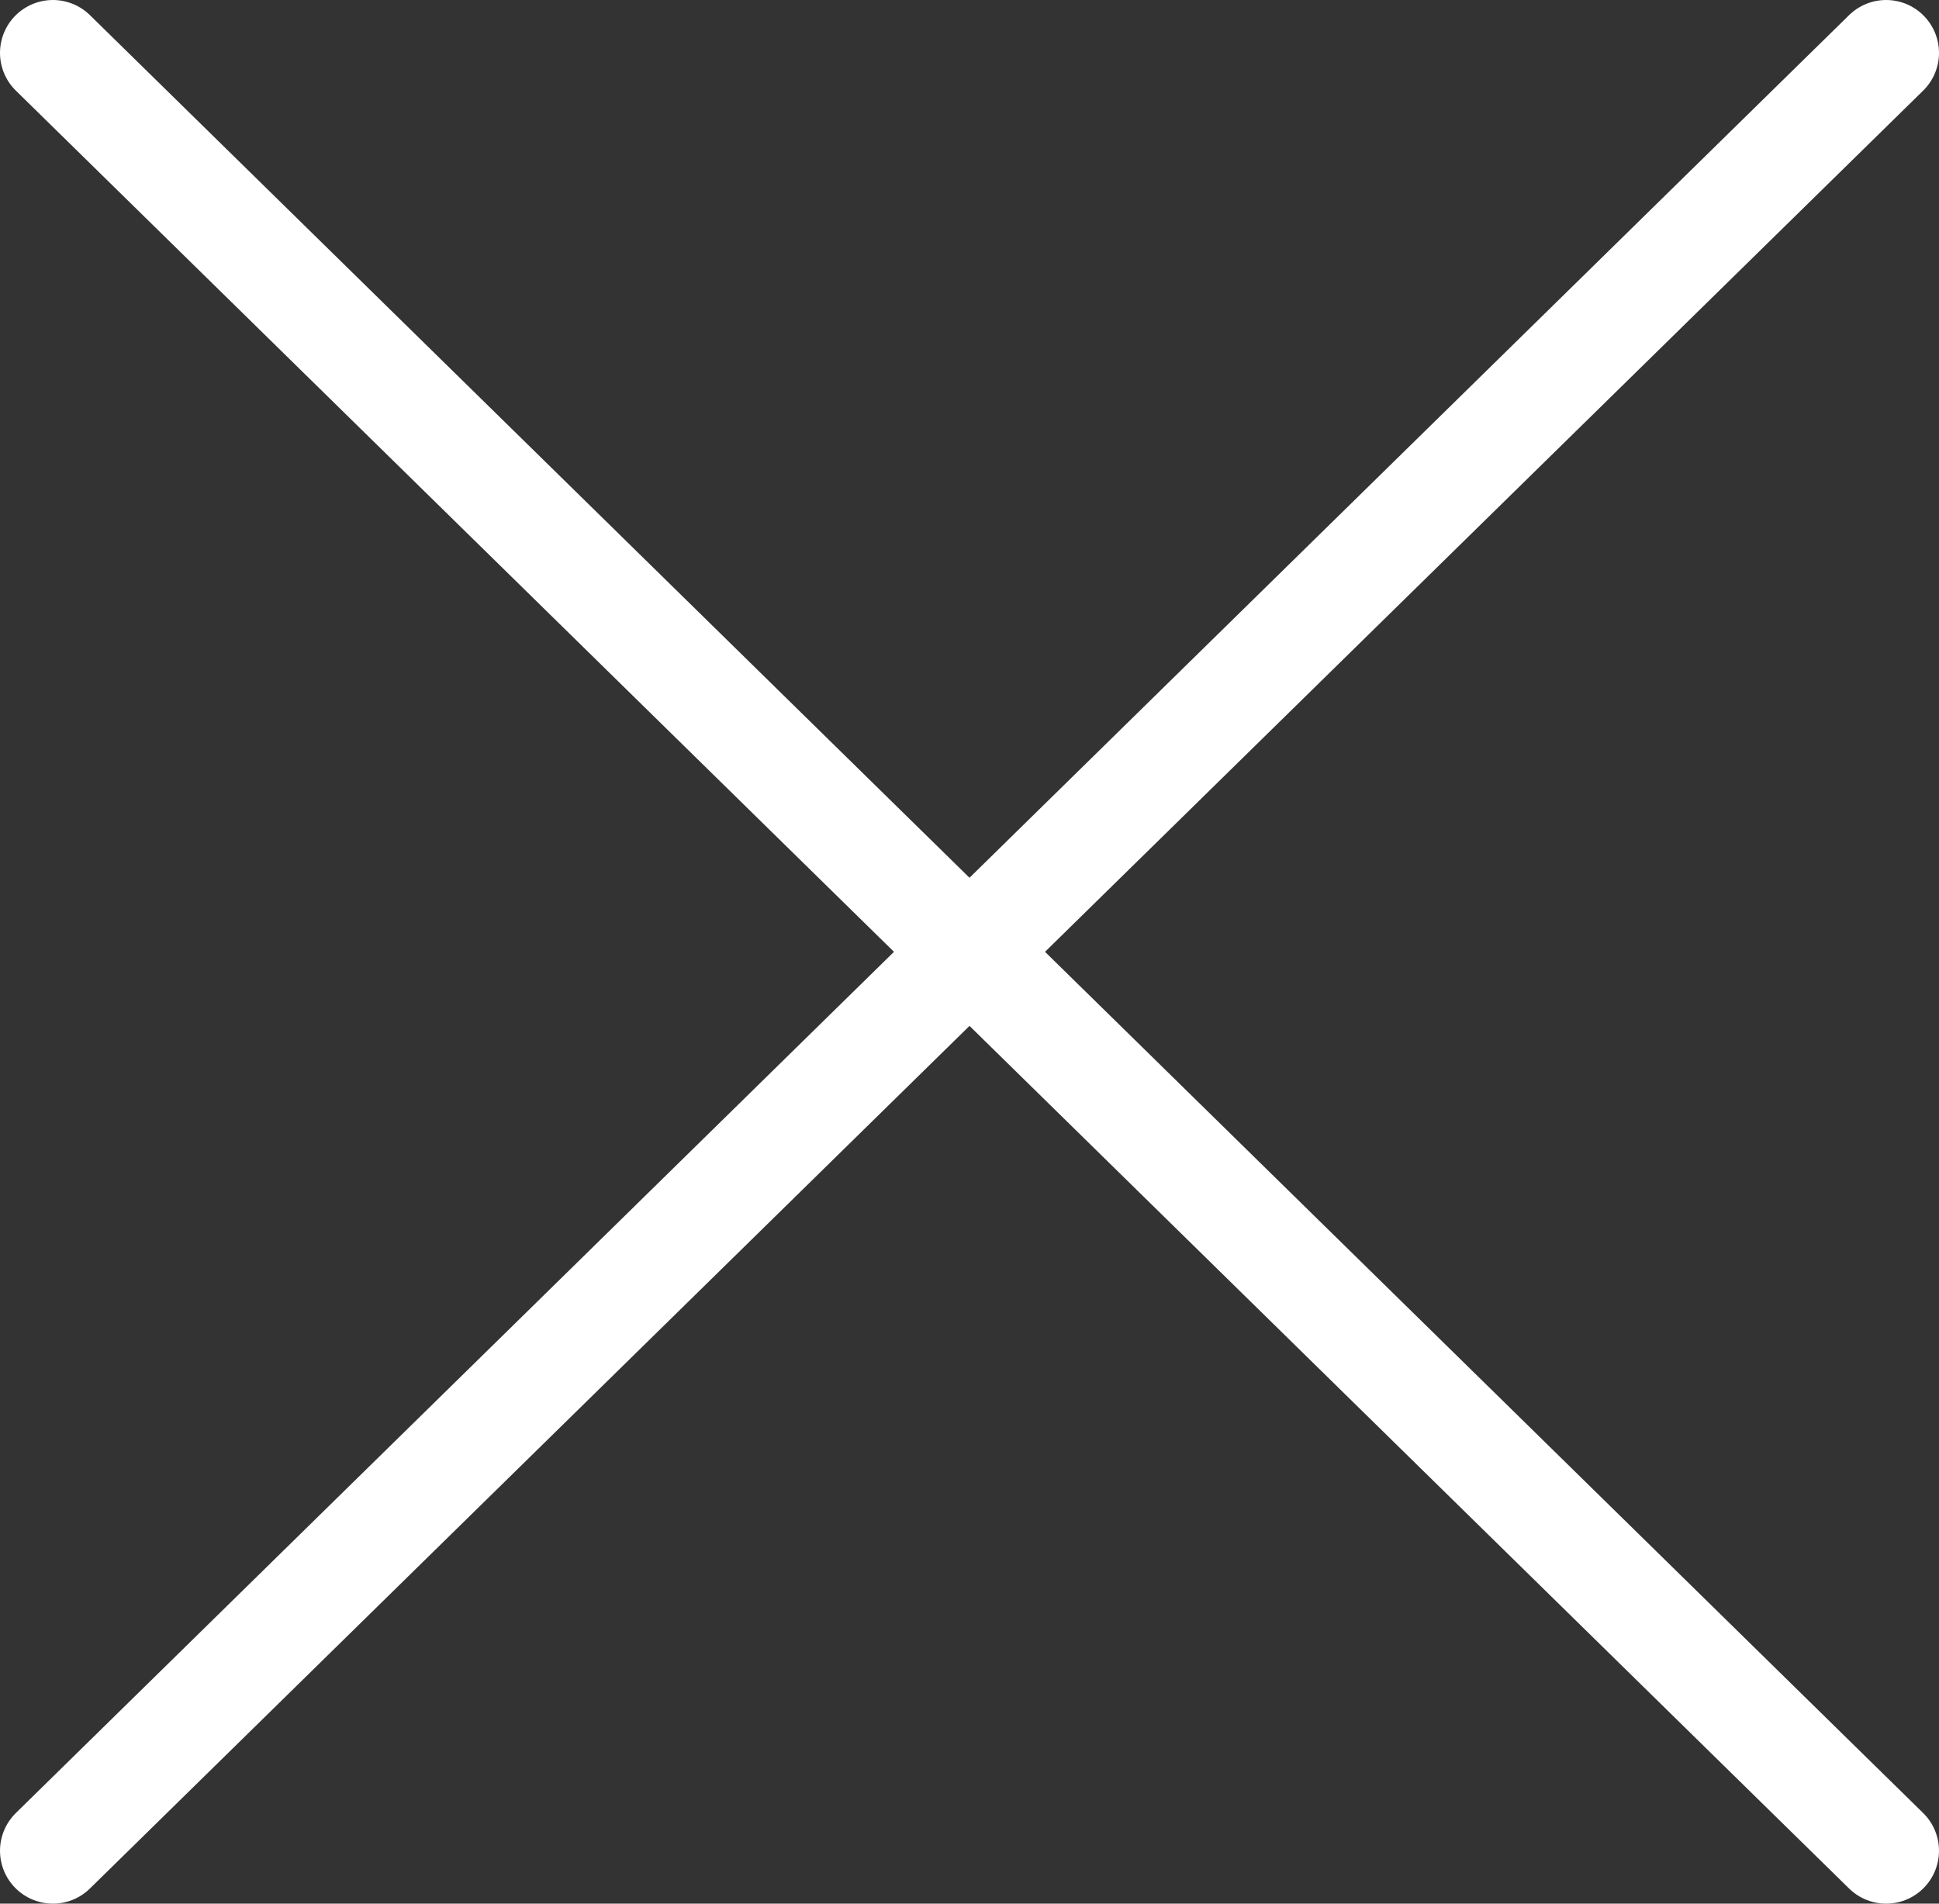 <?xml version="1.0" encoding="UTF-8"?>
<svg width="55px" height="54px" viewBox="0 0 55 54" version="1.1" xmlns="http://www.w3.org/2000/svg" xmlns:xlink="http://www.w3.org/1999/xlink">
    <rect x="0" y="0" width="55" height="54" fill="#333333" stroke="none"/>
    <!-- Generator: Sketch 61 (89581) - https://sketch.com -->
    <title>btn-close</title>
    <desc>Created with Sketch.</desc>
    <g id="Page-1" stroke="none" stroke-width="1" fill="none" fill-rule="evenodd" stroke-linecap="round">
        <g id="Group-4" transform="translate(1, 1)" stroke="#FFFFFF" stroke-width="3">
            <line x1="0.5" y1="0.5" x2="52.5" y2="51.5" id="Line-5"></line>
            <line x1="0.5" y1="0.5" x2="52.5" y2="51.5" id="Line-5" transform="translate(26.5, 26) scale(-1, 1) translate(-26.5, -26) "></line>
        </g>
    </g>
</svg>